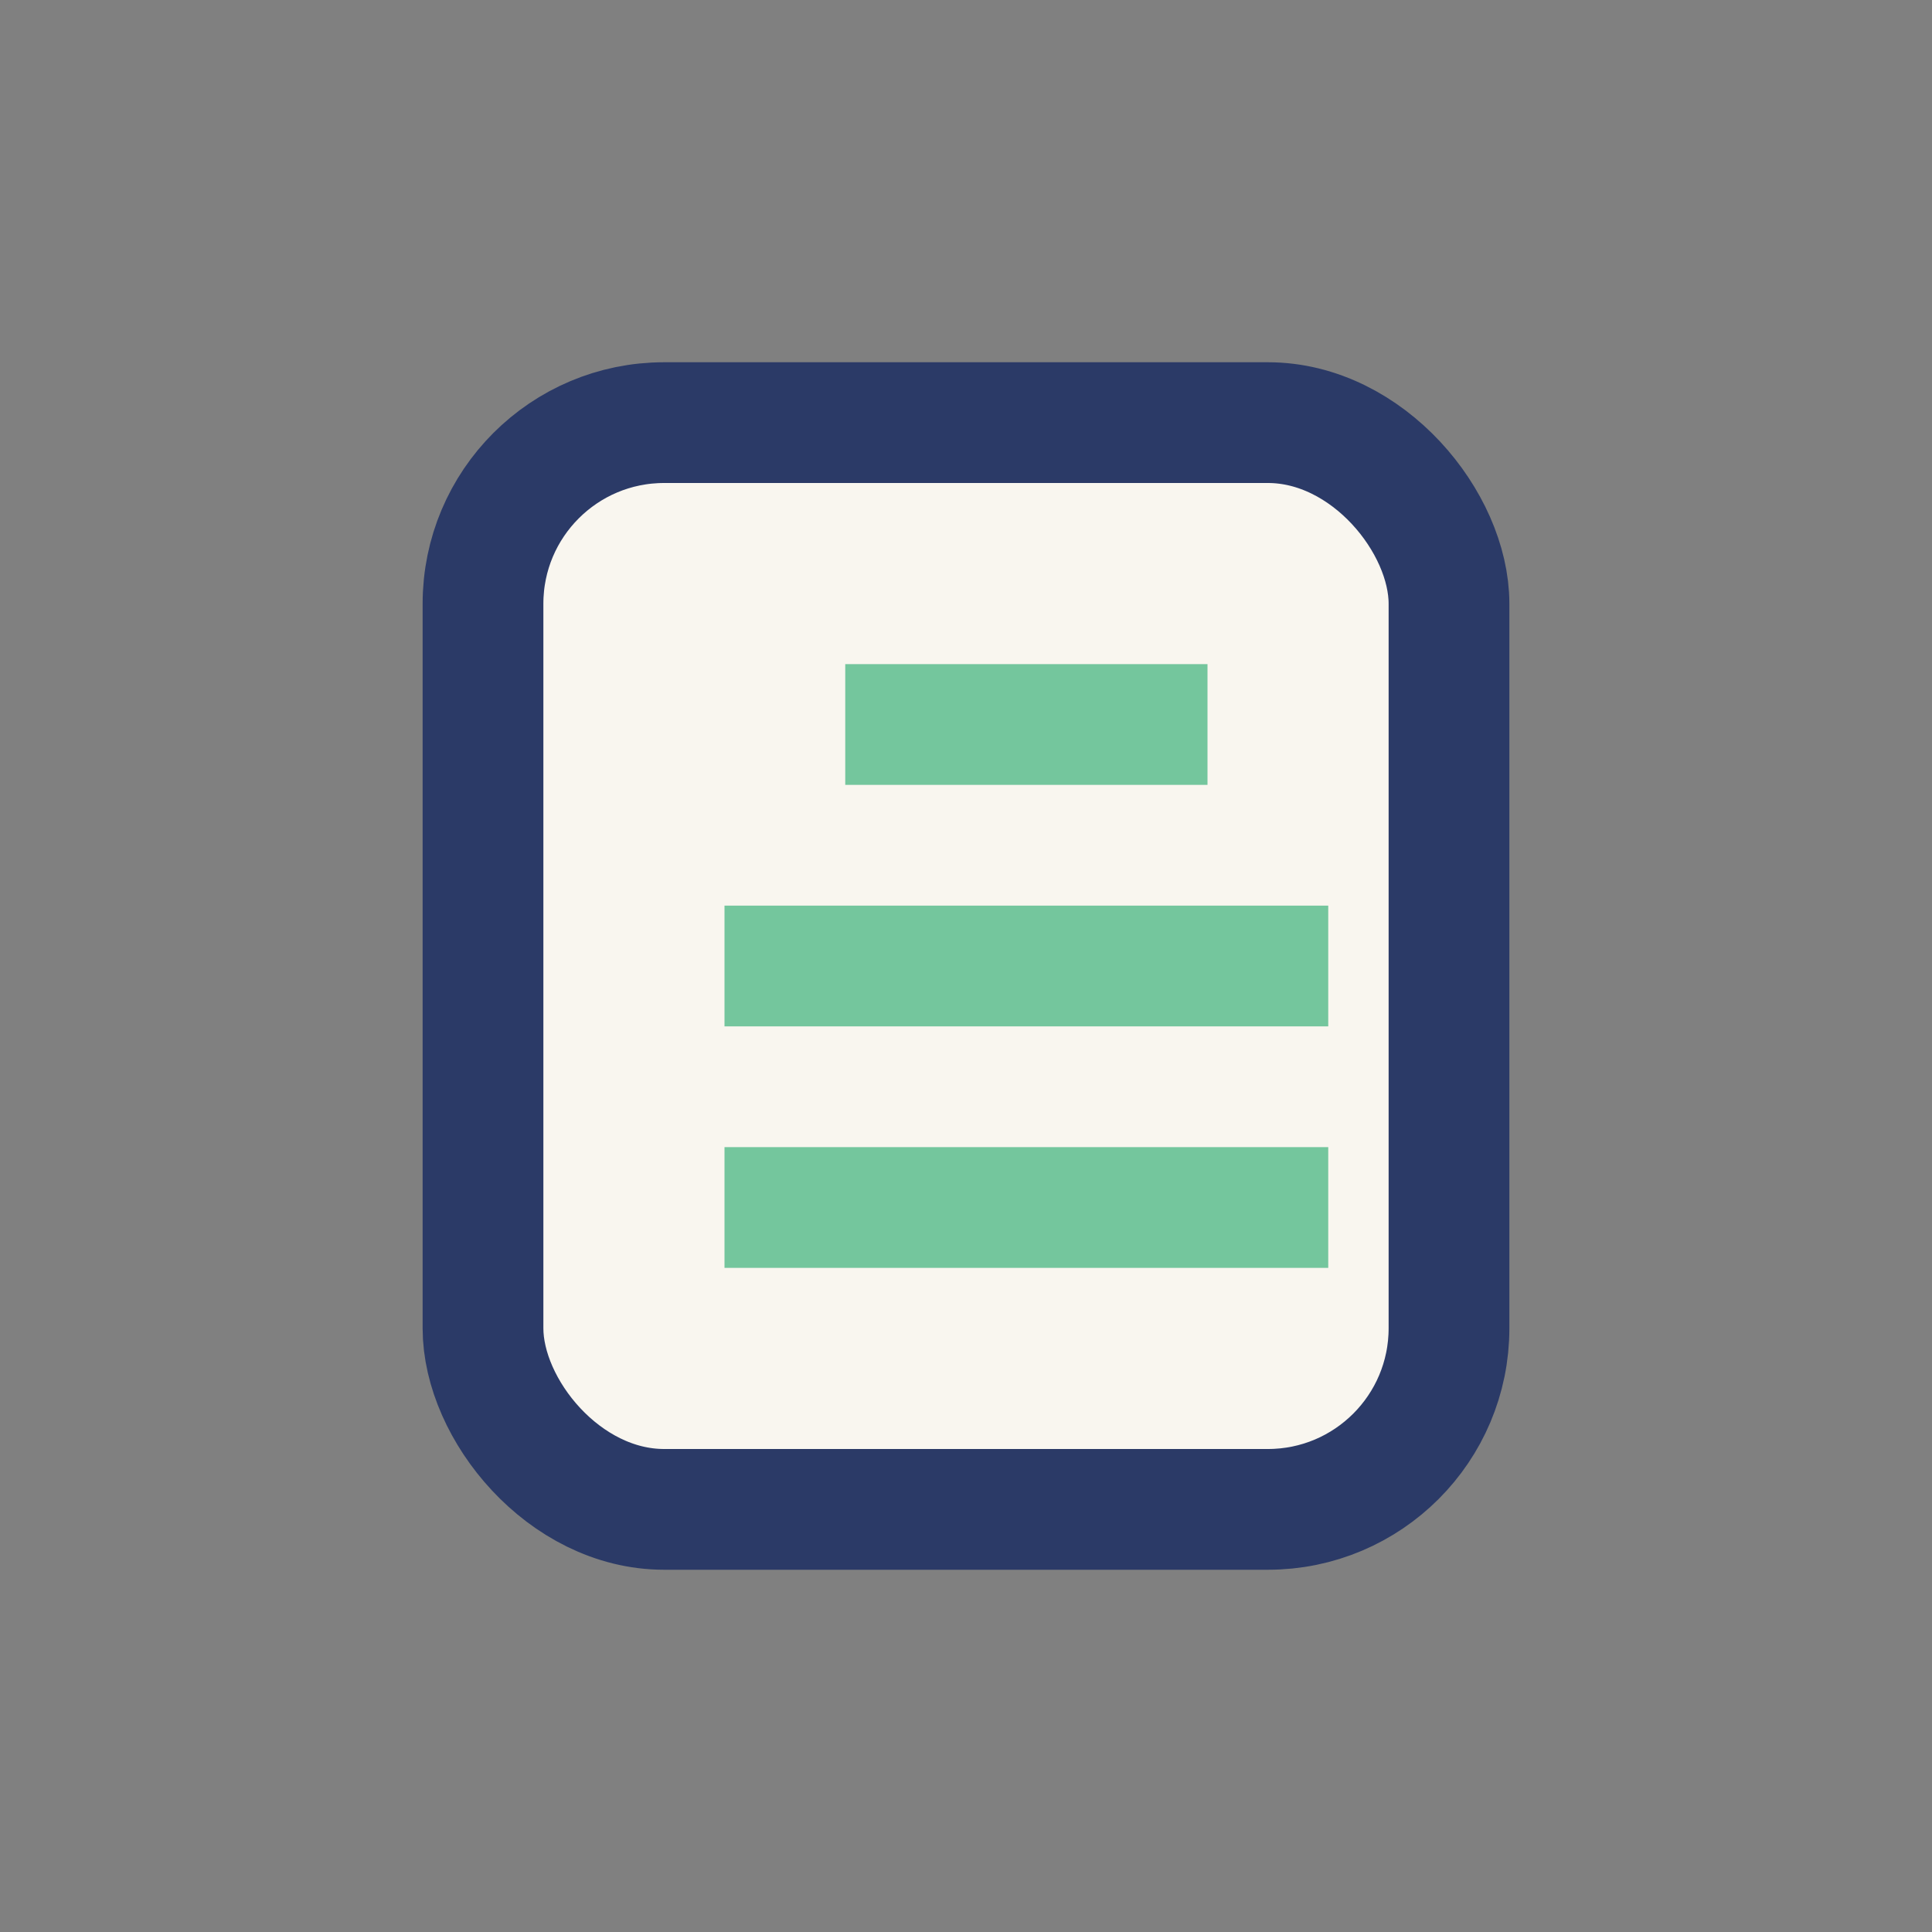<?xml version="1.0" encoding="UTF-8"?>
<svg xmlns="http://www.w3.org/2000/svg" width="32" height="32" viewBox="0 0 32 32"><rect x="0" y="0" width="32" height="32" fill="#808080" stroke="none"/><rect x="8" y="7" width="16" height="18" rx="3" fill="#F9F6EF" stroke="#2B3A67" stroke-width="2"/><path d="M14 12h6M12 16h10M12 20h10" stroke="#74C69D" stroke-width="2"/></svg>